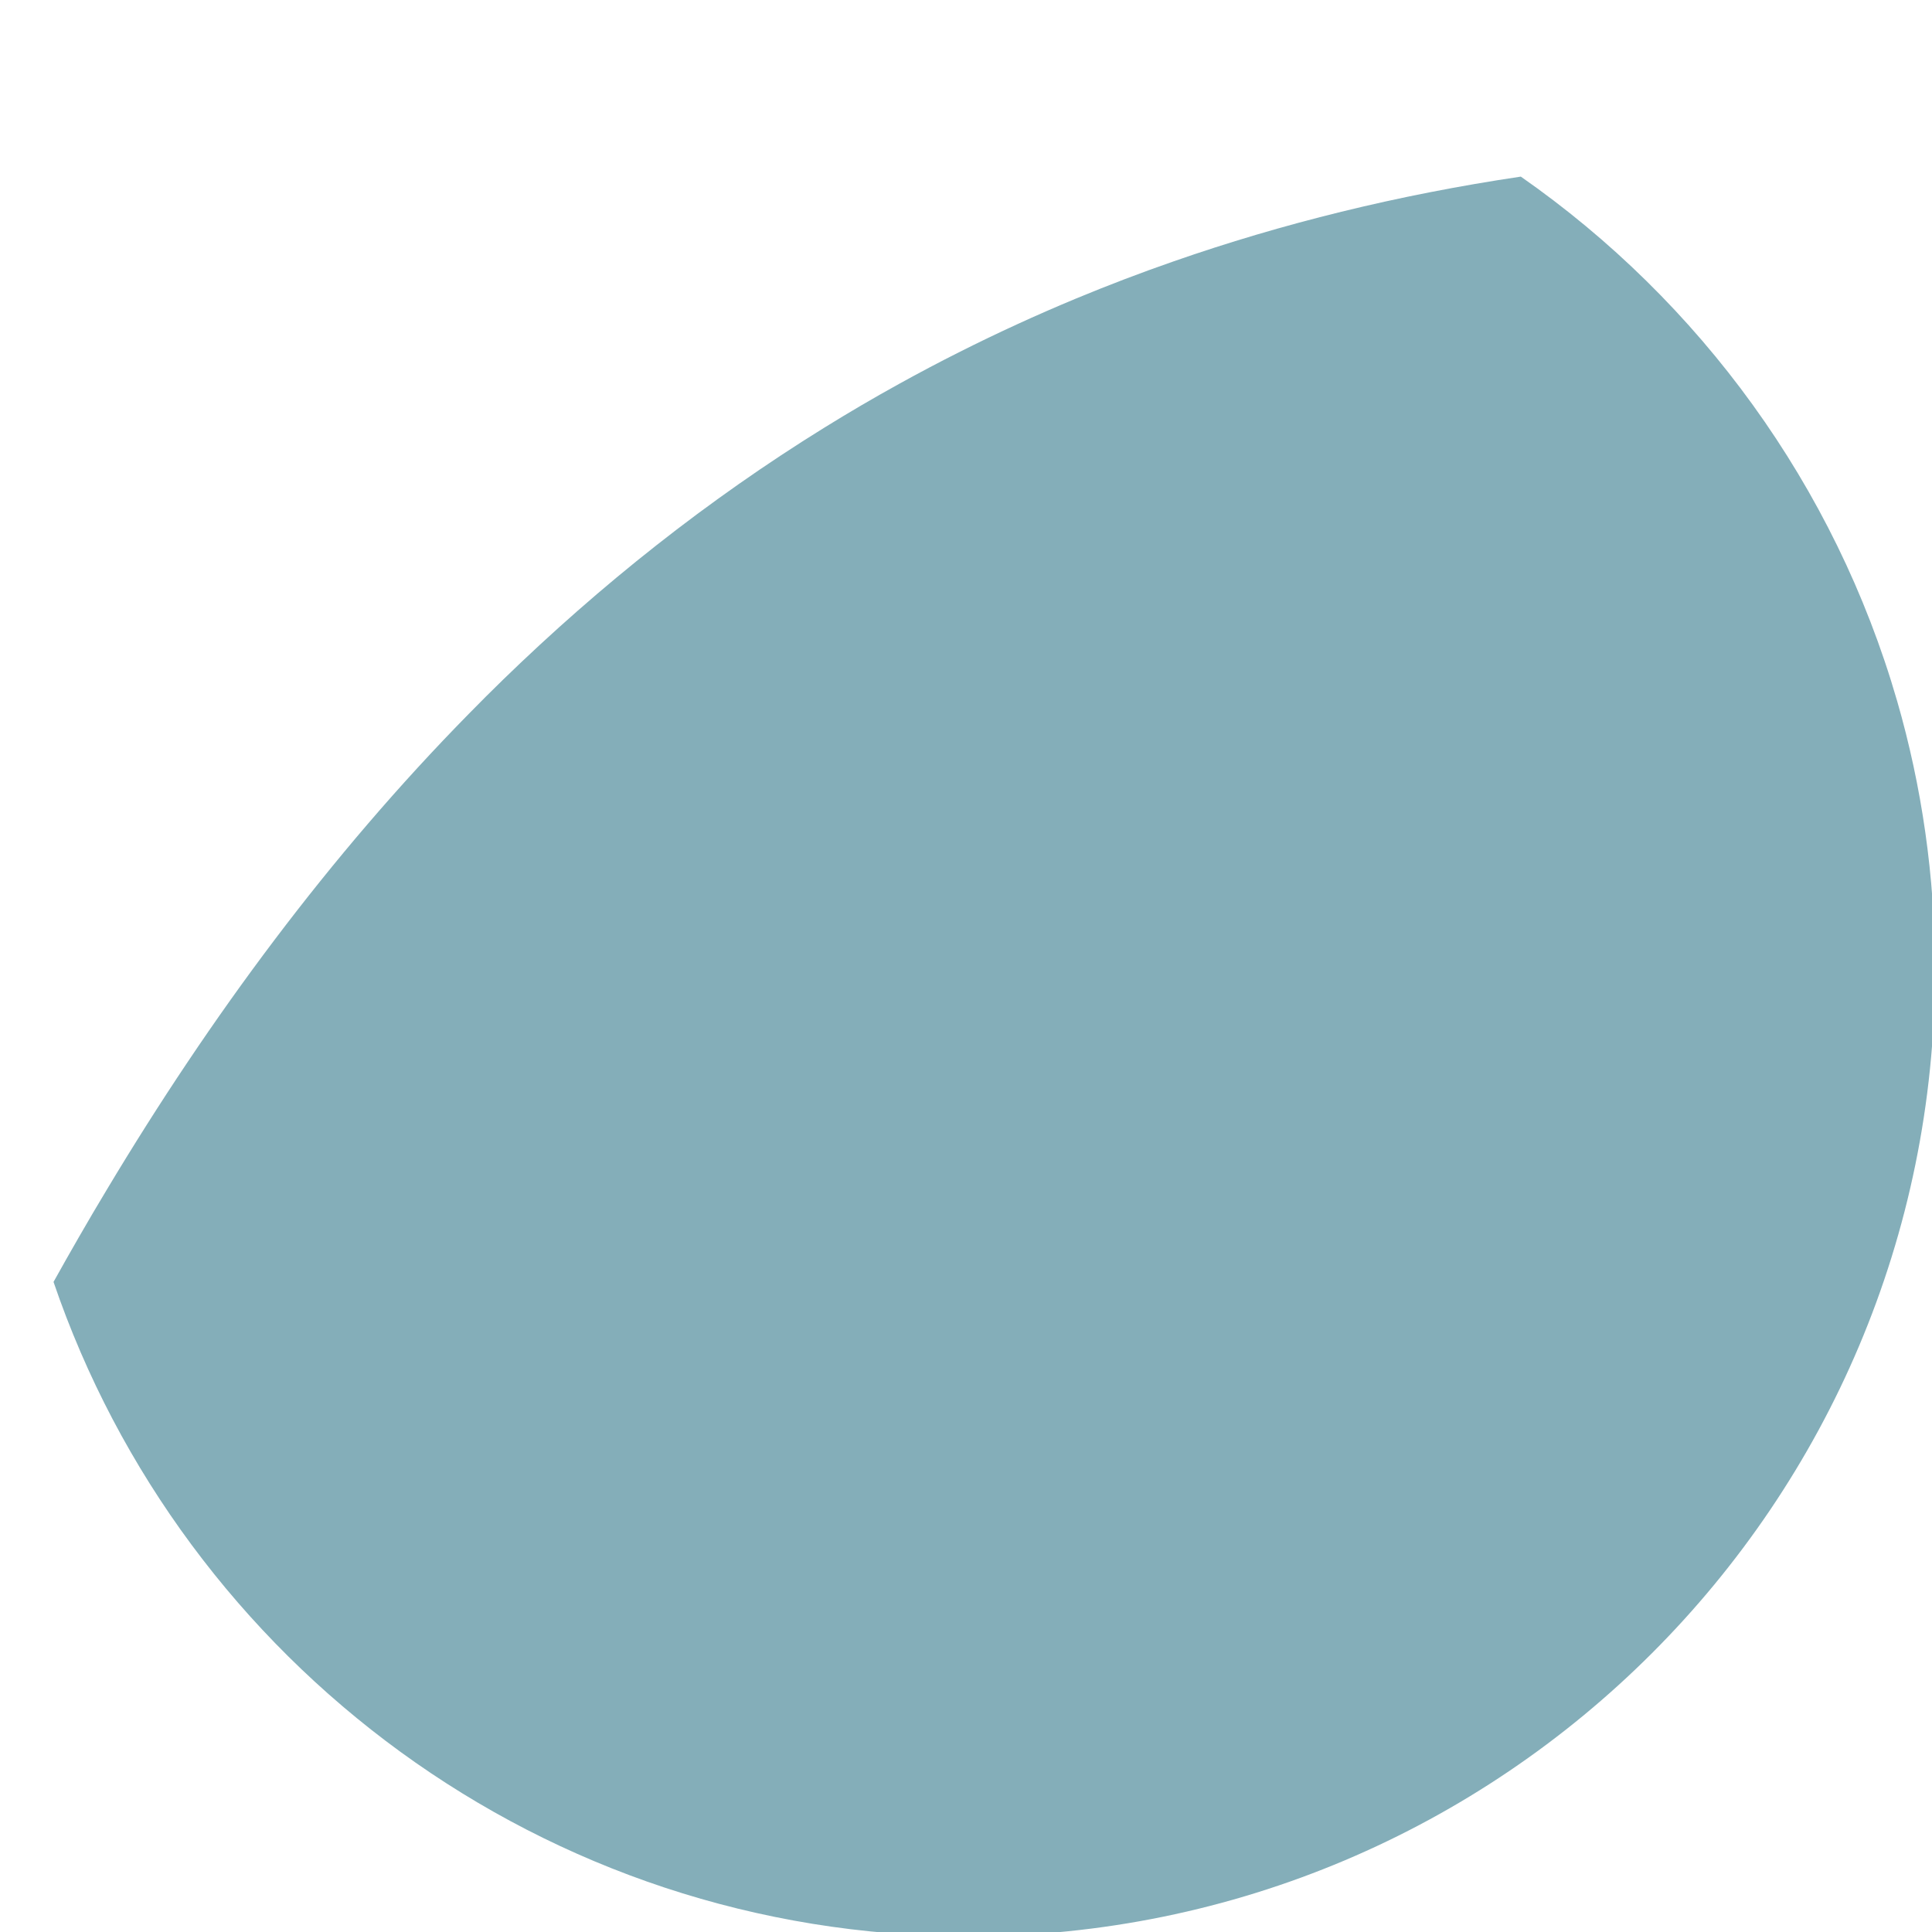 <svg xmlns='http://www.w3.org/2000/svg' viewBox='-10 -33 361 361'>
 <defs>
  <style>
   .cls-1{fill:#277084;opacity:.57;}
  </style>
 </defs>
 
<!--svg viewBox='0 0 362 362'>  <style>
   .cls-2{fill:#94c9ee;}
  </style>
 <circle class='cls-2' cx='181' cy='181' r='181'/>
</svg-->
 
 <path class='cls-1' d='M344.48,97.97c-11.62-40.19-36.82-74.61-70.31-97.97-23.08,3.43-44.66,8.79-64.86,15.83-6.21,2.16-12.29,4.48-18.24,6.95-7.51,3.12-14.82,6.48-21.94,10.07-3.74,1.88-7.43,3.83-11.06,5.84-4.77,2.63-9.44,5.37-14.03,8.21-21.95,13.59-41.87,29.45-60,47.06-2.17,2.11-4.32,4.25-6.43,6.41-26.05,26.49-48.31,56.64-67.58,88.8-1.78,2.95-3.53,5.93-5.25,8.92-1.61,2.8-3.21,5.61-4.78,8.44,24.25,71.13,91.64,122.28,170.97,122.28,99.74,0,180.59-80.86,180.59-180.6,0-17.43-2.47-34.29-7.08-50.24Z'/>

</svg>